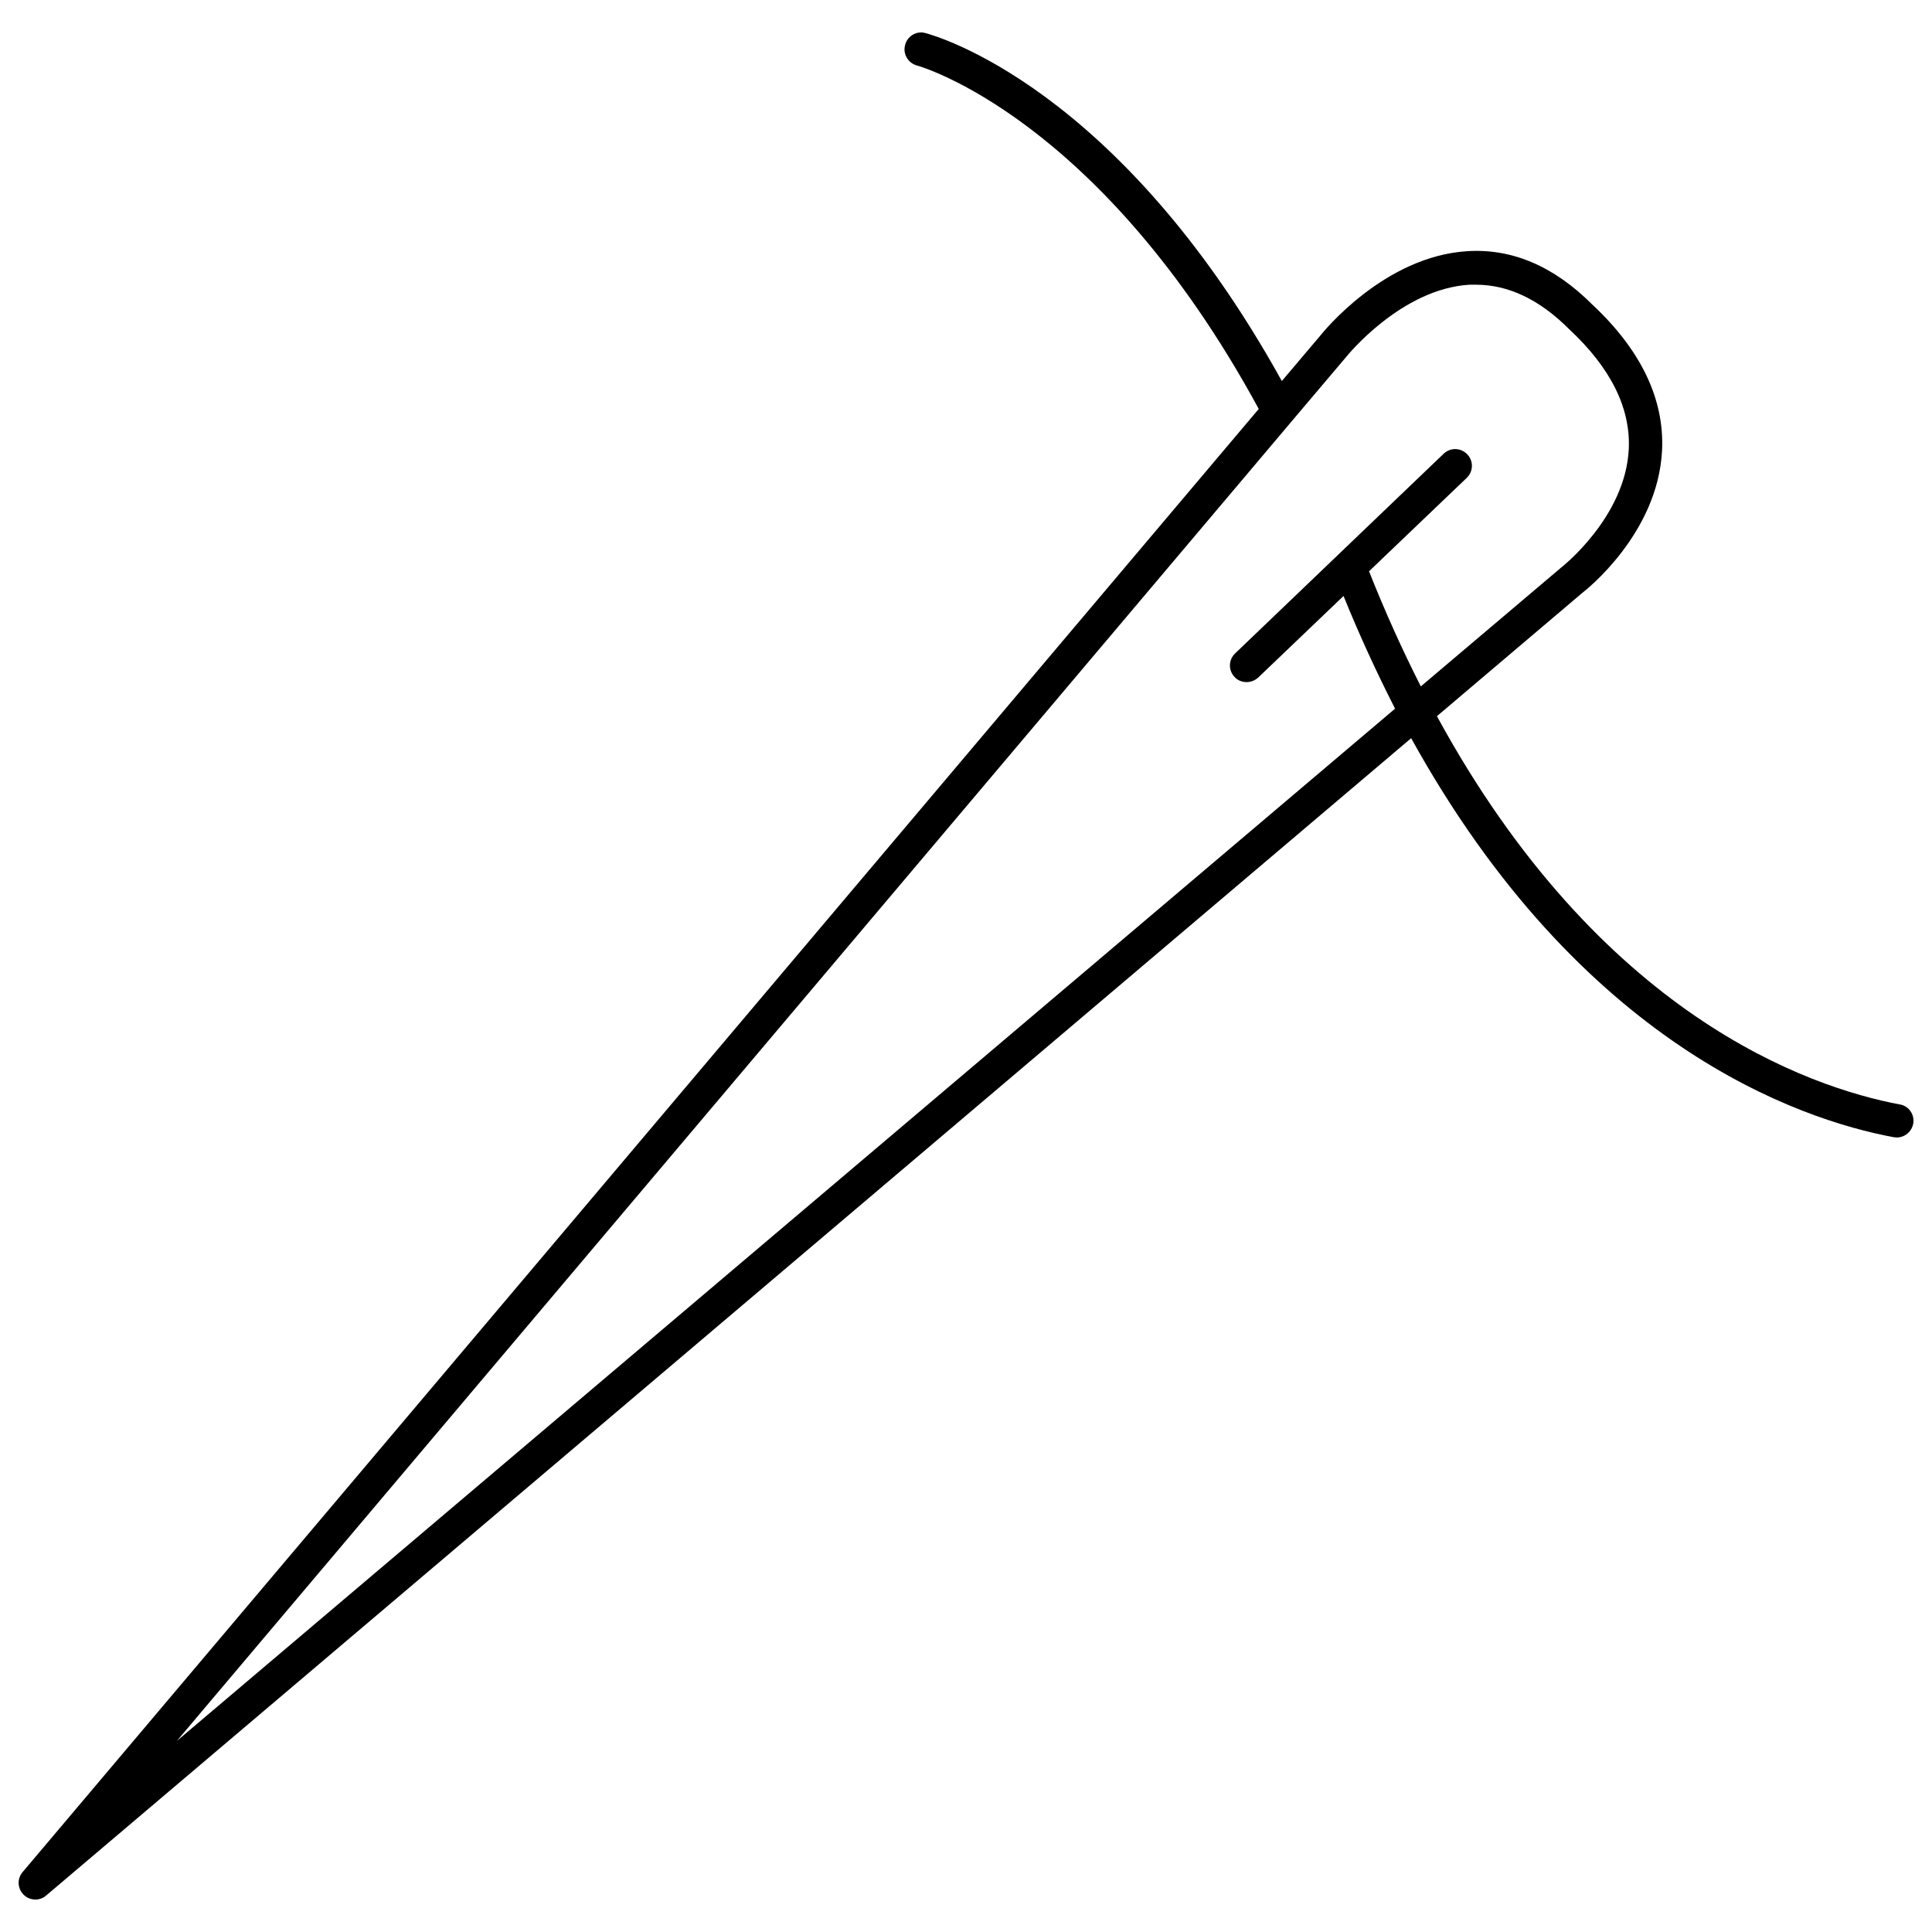 <svg viewBox="0 0 72 72" xmlns="http://www.w3.org/2000/svg" id="shapes"><defs><style>.cls-1{fill:#000;stroke-width:0px;}</style></defs><path d="M70.8,41.16c-3.39-.64-11.17-3.31-17.25-14.47l5.4-4.58c.12-.09,2.84-2.21,2.99-5.33.09-1.91-.79-3.74-2.6-5.43-1.42-1.42-2.97-2.09-4.64-1.99-3.12.18-5.41,3.04-5.49,3.14l-1.44,1.7C41.68,3.2,34.82,1.32,34.48,1.23c-.33-.09-.67.12-.75.45-.09.33.11.67.44.76.08.02,6.83,1.92,12.74,12.8L.84,69.77c-.21.25-.19.61.04.84.12.12.28.18.44.18.14,0,.29-.05.4-.15L52.59,27.51c6.32,11.44,14.44,14.21,17.98,14.87.04,0,.08.01.12.01.29,0,.55-.21.61-.51.06-.34-.16-.66-.49-.72ZM6.59,64.88L47.53,16.42l.87-1.03,1.77-2.09s2.03-2.54,4.6-2.69c.08,0,.16,0,.23,0,1.21,0,2.37.55,3.47,1.65,1.55,1.44,2.3,2.94,2.23,4.47-.12,2.54-2.48,4.39-2.53,4.43l-5.22,4.42c-.67-1.32-1.32-2.75-1.93-4.29l3.64-3.48c.25-.24.26-.63.02-.88-.24-.25-.63-.26-.88-.02l-3.28,3.14-.96.92-3.53,3.38c-.25.24-.26.63-.02.88.12.13.28.19.45.19.15,0,.31-.06.43-.17l3.18-3.04c.61,1.51,1.26,2.9,1.92,4.2L6.59,64.88Z" class="cls-1"></path></svg>